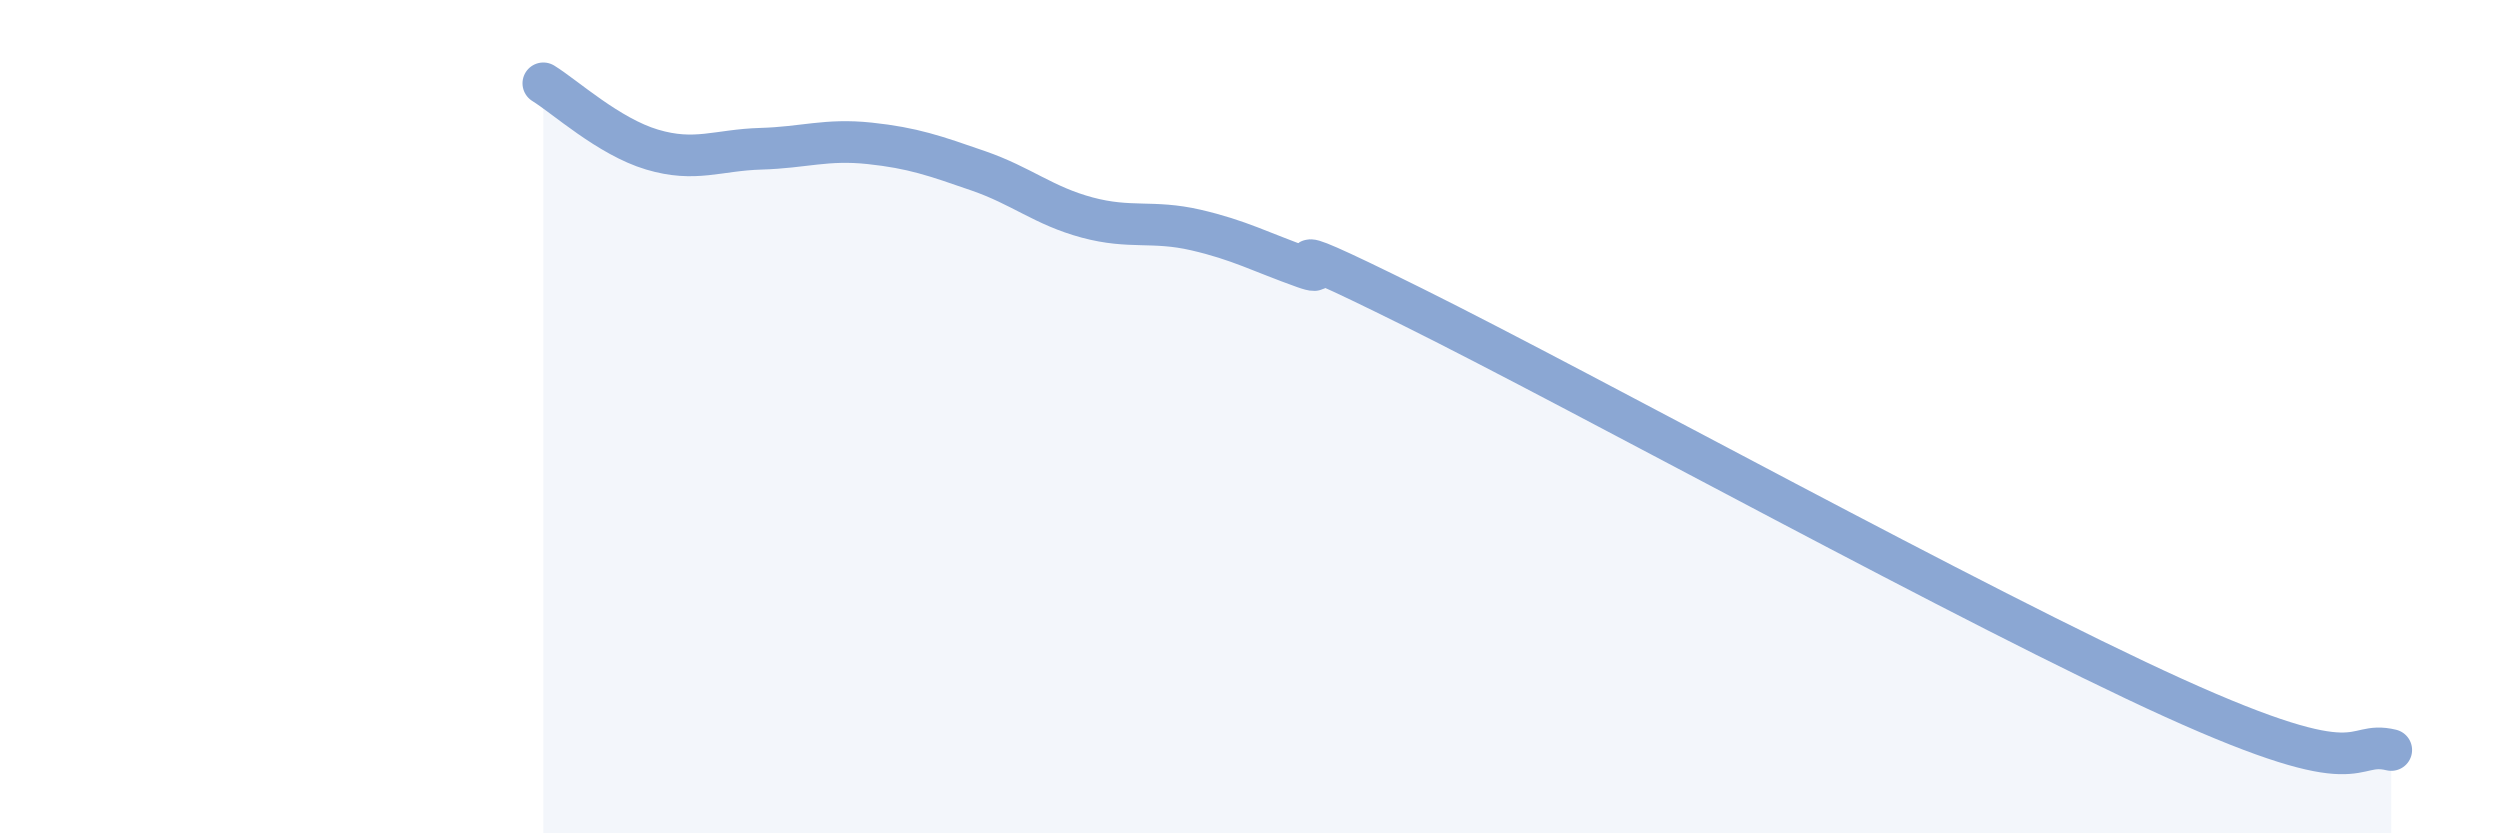 
    <svg width="60" height="20" viewBox="0 0 60 20" xmlns="http://www.w3.org/2000/svg">
      <path
        d="M 13.04,2 C 13.56,2.32 14.61,3.28 15.65,3.59 C 16.69,3.9 17.22,3.6 18.26,3.57 C 19.3,3.54 19.83,3.33 20.87,3.44 C 21.91,3.55 22.44,3.74 23.48,4.1 C 24.52,4.46 25.05,4.94 26.09,5.22 C 27.13,5.5 27.66,5.28 28.7,5.52 C 29.74,5.76 30.26,6.05 31.3,6.42 C 32.34,6.79 29.74,5.3 33.91,7.37 C 38.08,9.44 47.47,14.62 52.17,16.75 C 56.87,18.88 56.35,17.75 57.39,18L57.39 20L13.04 20Z"
        fill="#8ba7d3"
        opacity="0.1"
        stroke-linecap="round"
        stroke-linejoin="round"
      />
      <path
        d="M 13.04,2 C 13.56,2.32 14.61,3.28 15.65,3.59 C 16.69,3.9 17.22,3.6 18.26,3.57 C 19.3,3.54 19.83,3.33 20.87,3.44 C 21.91,3.55 22.44,3.74 23.48,4.1 C 24.52,4.46 25.05,4.94 26.09,5.22 C 27.13,5.5 27.66,5.28 28.7,5.52 C 29.74,5.76 30.26,6.05 31.3,6.42 C 32.34,6.79 29.74,5.3 33.91,7.37 C 38.08,9.44 47.47,14.62 52.17,16.75 C 56.87,18.88 56.35,17.75 57.39,18"
        stroke="#8ba7d3"
        stroke-width="1"
        fill="none"
        stroke-linecap="round"
        stroke-linejoin="round"
      />
    </svg>
  